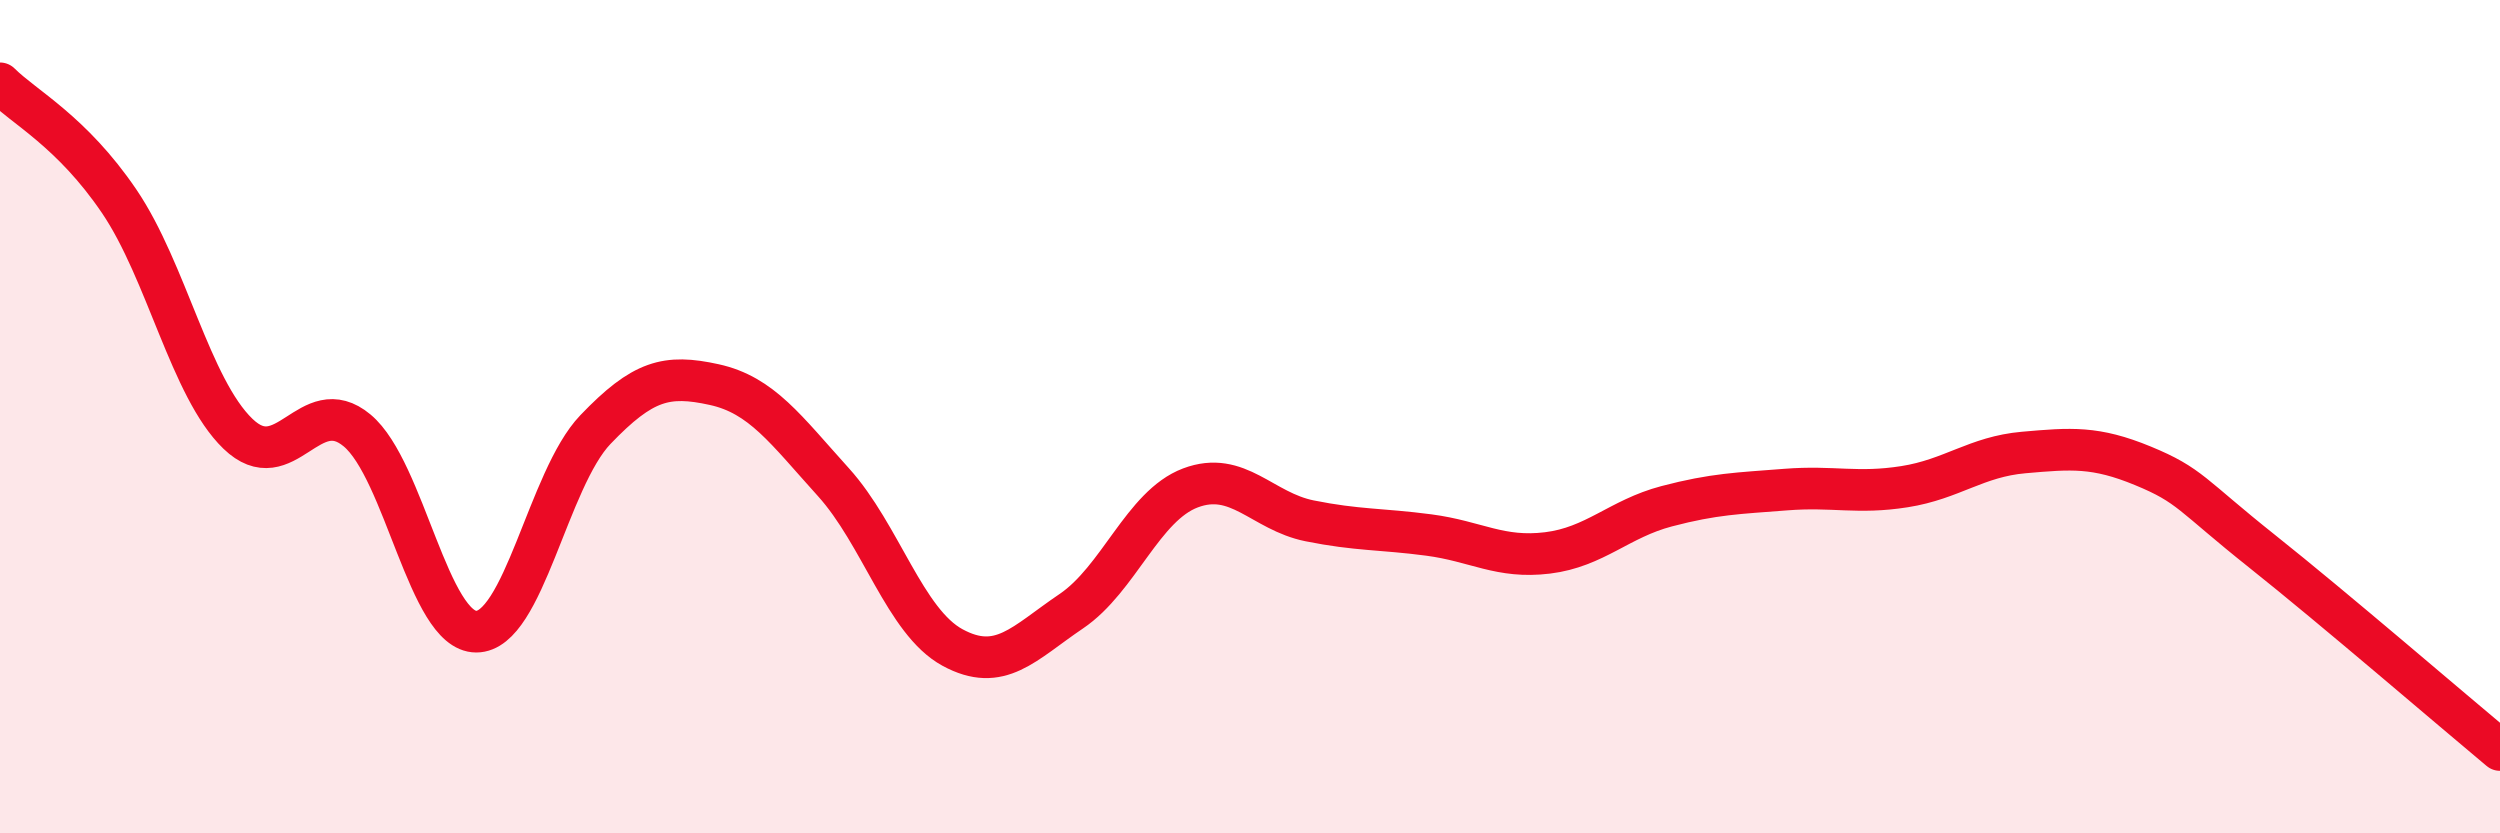 
    <svg width="60" height="20" viewBox="0 0 60 20" xmlns="http://www.w3.org/2000/svg">
      <path
        d="M 0,2 C 0.57,2.57 1.72,3.15 2.86,4.83 C 4,6.51 4.57,9.31 5.71,10.41 C 6.85,11.51 7.43,9.38 8.57,10.33 C 9.71,11.28 10.29,15.16 11.43,15.16 C 12.57,15.16 13.15,11.5 14.29,10.31 C 15.43,9.12 16,8.98 17.14,9.23 C 18.28,9.48 18.86,10.31 20,11.57 C 21.14,12.83 21.72,14.92 22.86,15.54 C 24,16.16 24.57,15.44 25.71,14.67 C 26.85,13.9 27.43,12.14 28.57,11.71 C 29.71,11.28 30.29,12.27 31.43,12.5 C 32.57,12.73 33.15,12.69 34.29,12.84 C 35.43,12.99 36,13.41 37.14,13.27 C 38.28,13.13 38.86,12.45 40,12.15 C 41.14,11.85 41.72,11.84 42.86,11.75 C 44,11.66 44.57,11.86 45.71,11.68 C 46.85,11.5 47.43,10.96 48.57,10.86 C 49.71,10.76 50.29,10.71 51.43,11.18 C 52.57,11.65 52.58,11.87 54.29,13.23 C 56,14.59 58.86,17.05 60,18L60 20L0 20Z"
        fill="#EB0A25"
        opacity="0.1"
        stroke-linecap="round"
        stroke-linejoin="round"
      />
      <path
        d="M 0,2 C 0.57,2.57 1.72,3.15 2.86,4.83 C 4,6.51 4.57,9.31 5.71,10.41 C 6.85,11.51 7.43,9.38 8.57,10.33 C 9.71,11.28 10.29,15.16 11.43,15.16 C 12.57,15.16 13.15,11.5 14.29,10.31 C 15.43,9.12 16,8.98 17.14,9.23 C 18.28,9.48 18.86,10.31 20,11.57 C 21.14,12.83 21.72,14.92 22.86,15.54 C 24,16.16 24.57,15.44 25.71,14.67 C 26.85,13.9 27.43,12.14 28.57,11.71 C 29.71,11.28 30.29,12.27 31.43,12.5 C 32.57,12.73 33.15,12.69 34.29,12.84 C 35.43,12.99 36,13.41 37.14,13.27 C 38.28,13.13 38.86,12.45 40,12.15 C 41.14,11.85 41.72,11.84 42.86,11.75 C 44,11.66 44.57,11.86 45.71,11.68 C 46.85,11.5 47.43,10.96 48.57,10.86 C 49.71,10.76 50.29,10.71 51.43,11.18 C 52.57,11.65 52.58,11.87 54.29,13.23 C 56,14.59 58.86,17.05 60,18"
        stroke="#EB0A25"
        stroke-width="1"
        fill="none"
        stroke-linecap="round"
        stroke-linejoin="round"
      />
    </svg>
  